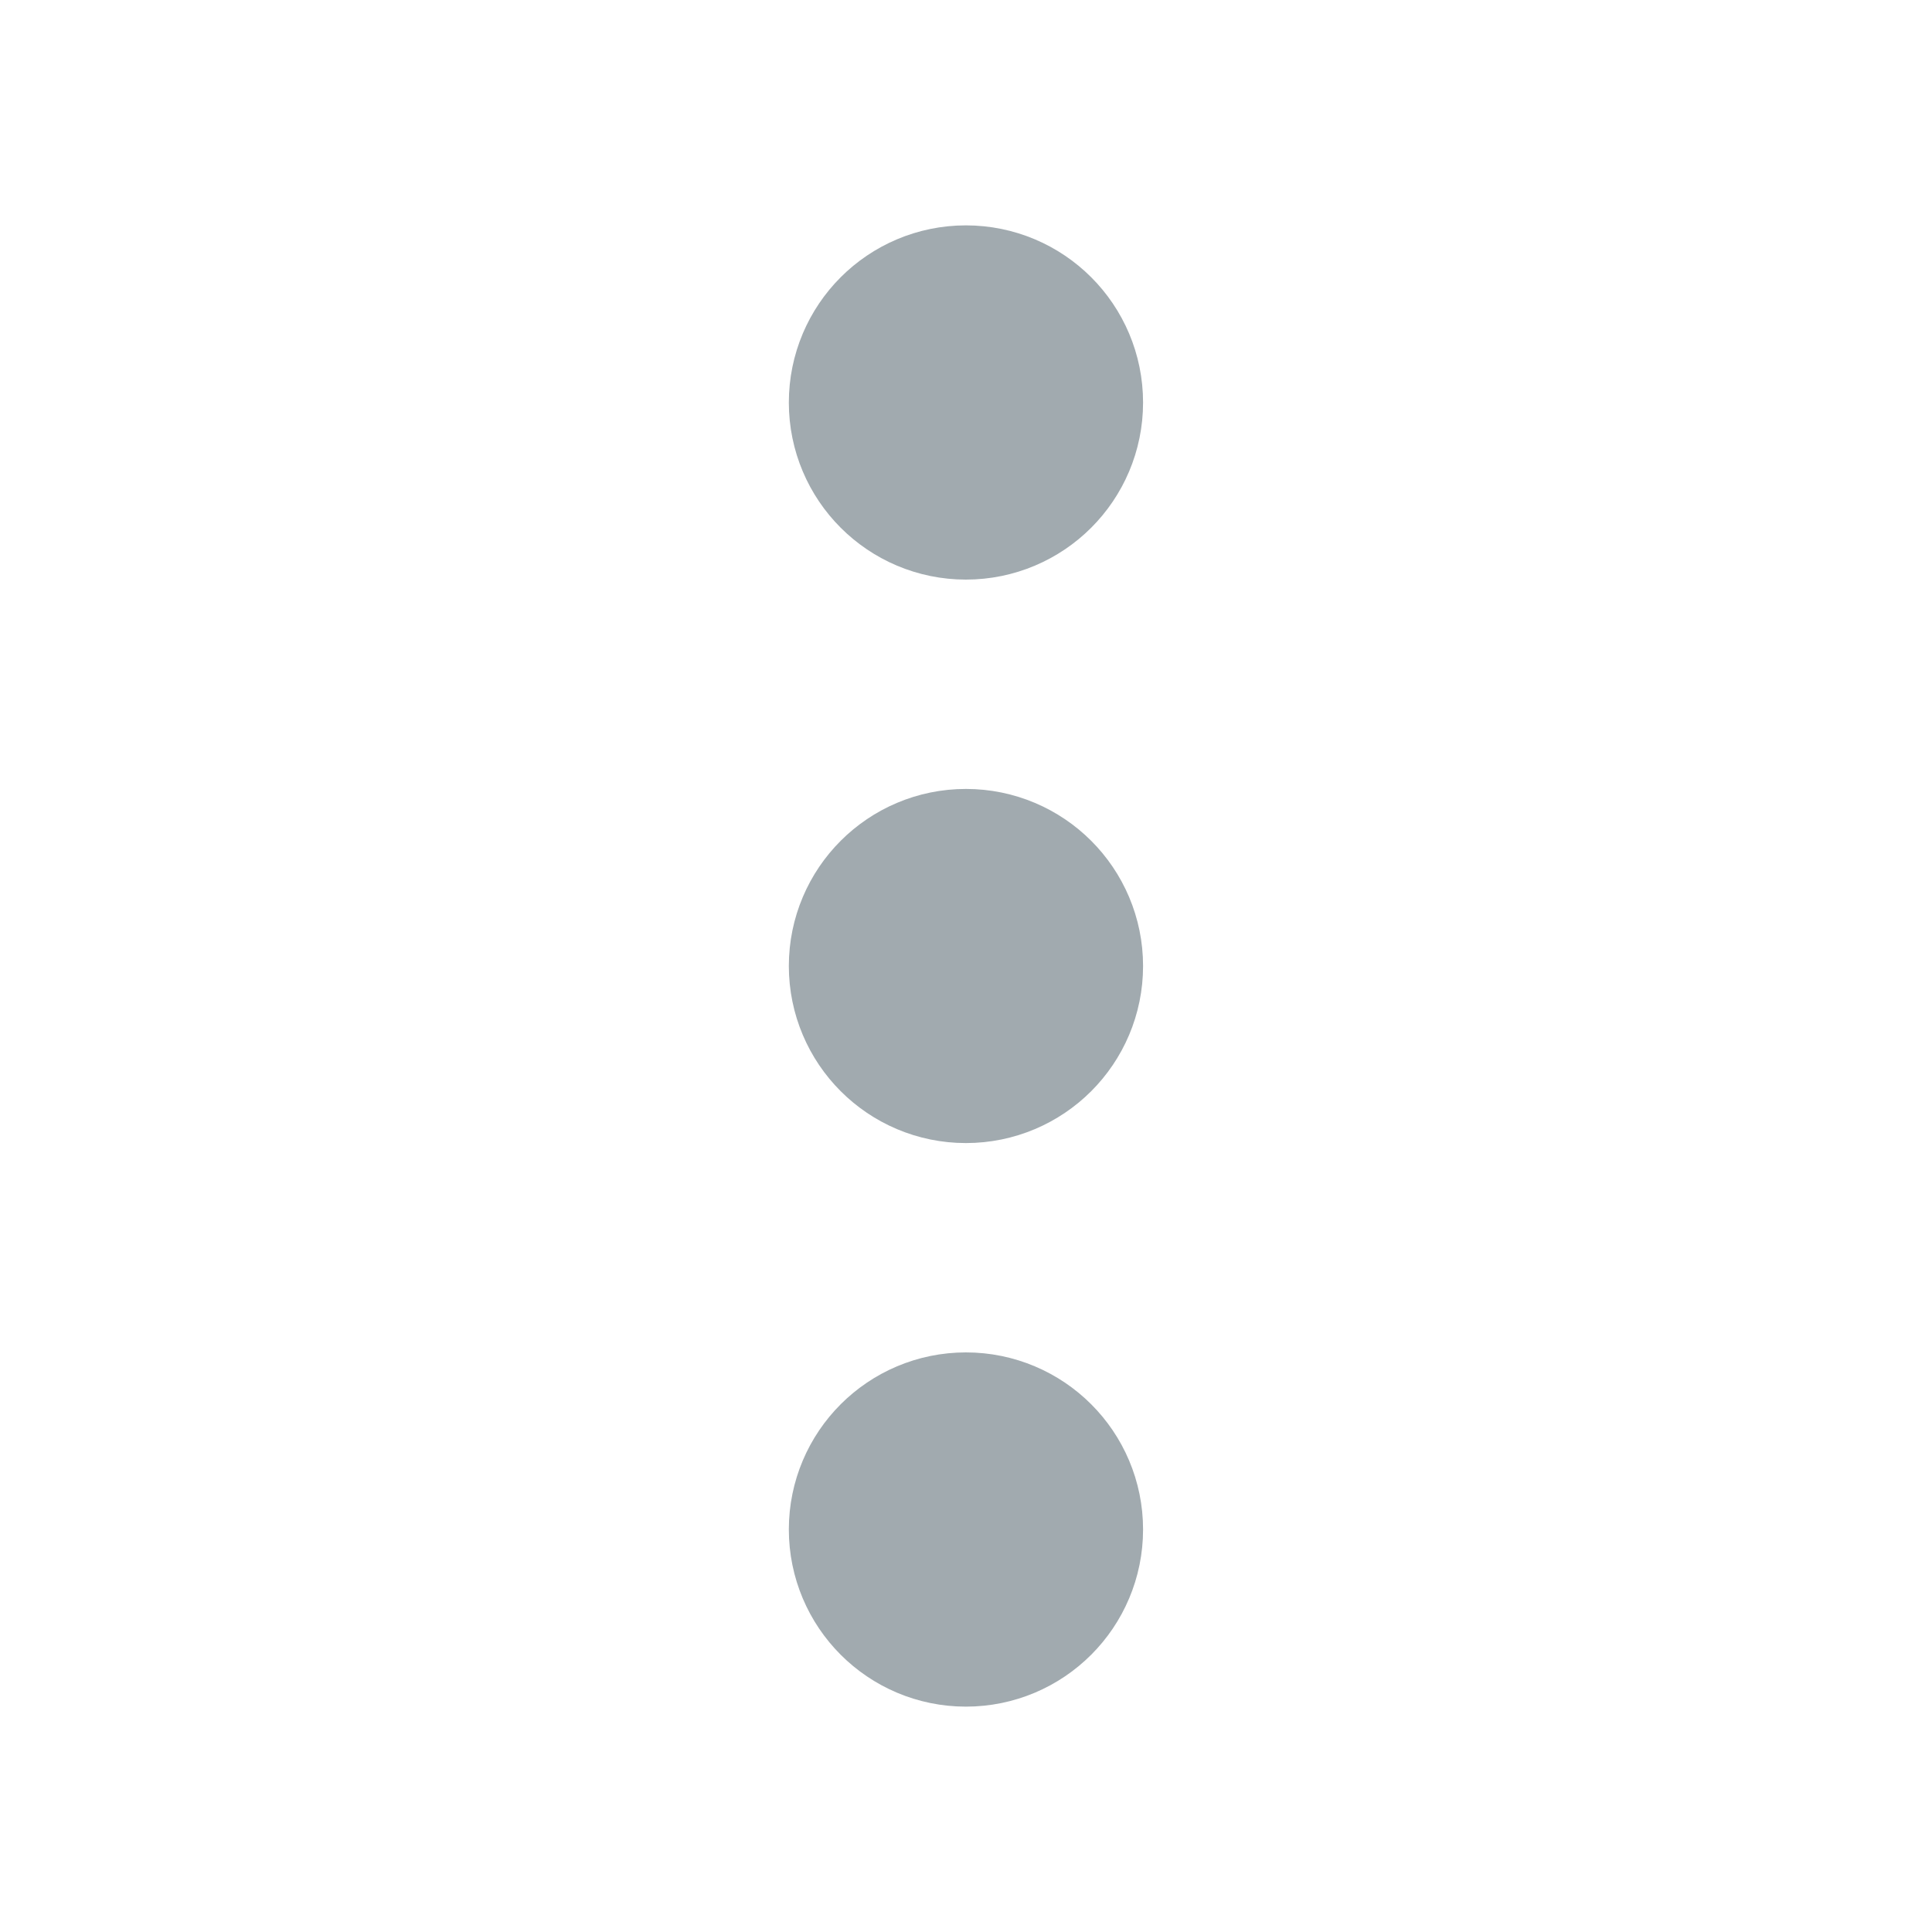 <svg width="20" height="20" viewBox="0 0 20 20" fill="none" xmlns="http://www.w3.org/2000/svg">
<path d="M9.999 10.833C10.46 10.833 10.833 10.46 10.833 10C10.833 9.54 10.46 9.167 9.999 9.167C9.539 9.167 9.166 9.54 9.166 10C9.166 10.46 9.539 10.833 9.999 10.833Z" fill="#A1AAAF" stroke="#A1AAAF" stroke-width="2" stroke-linecap="round" stroke-linejoin="round"/>
<path d="M9.999 5C10.46 5 10.833 4.627 10.833 4.167C10.833 3.706 10.46 3.333 9.999 3.333C9.539 3.333 9.166 3.706 9.166 4.167C9.166 4.627 9.539 5 9.999 5Z" fill="#A1AAAF" stroke="#A1AAAF" stroke-width="2" stroke-linecap="round" stroke-linejoin="round"/>
<path d="M9.999 16.667C10.46 16.667 10.833 16.294 10.833 15.833C10.833 15.373 10.46 15 9.999 15C9.539 15 9.166 15.373 9.166 15.833C9.166 16.294 9.539 16.667 9.999 16.667Z" fill="#A1AAAF" stroke="#A1AAAF" stroke-width="2" stroke-linecap="round" stroke-linejoin="round"/>
</svg>
